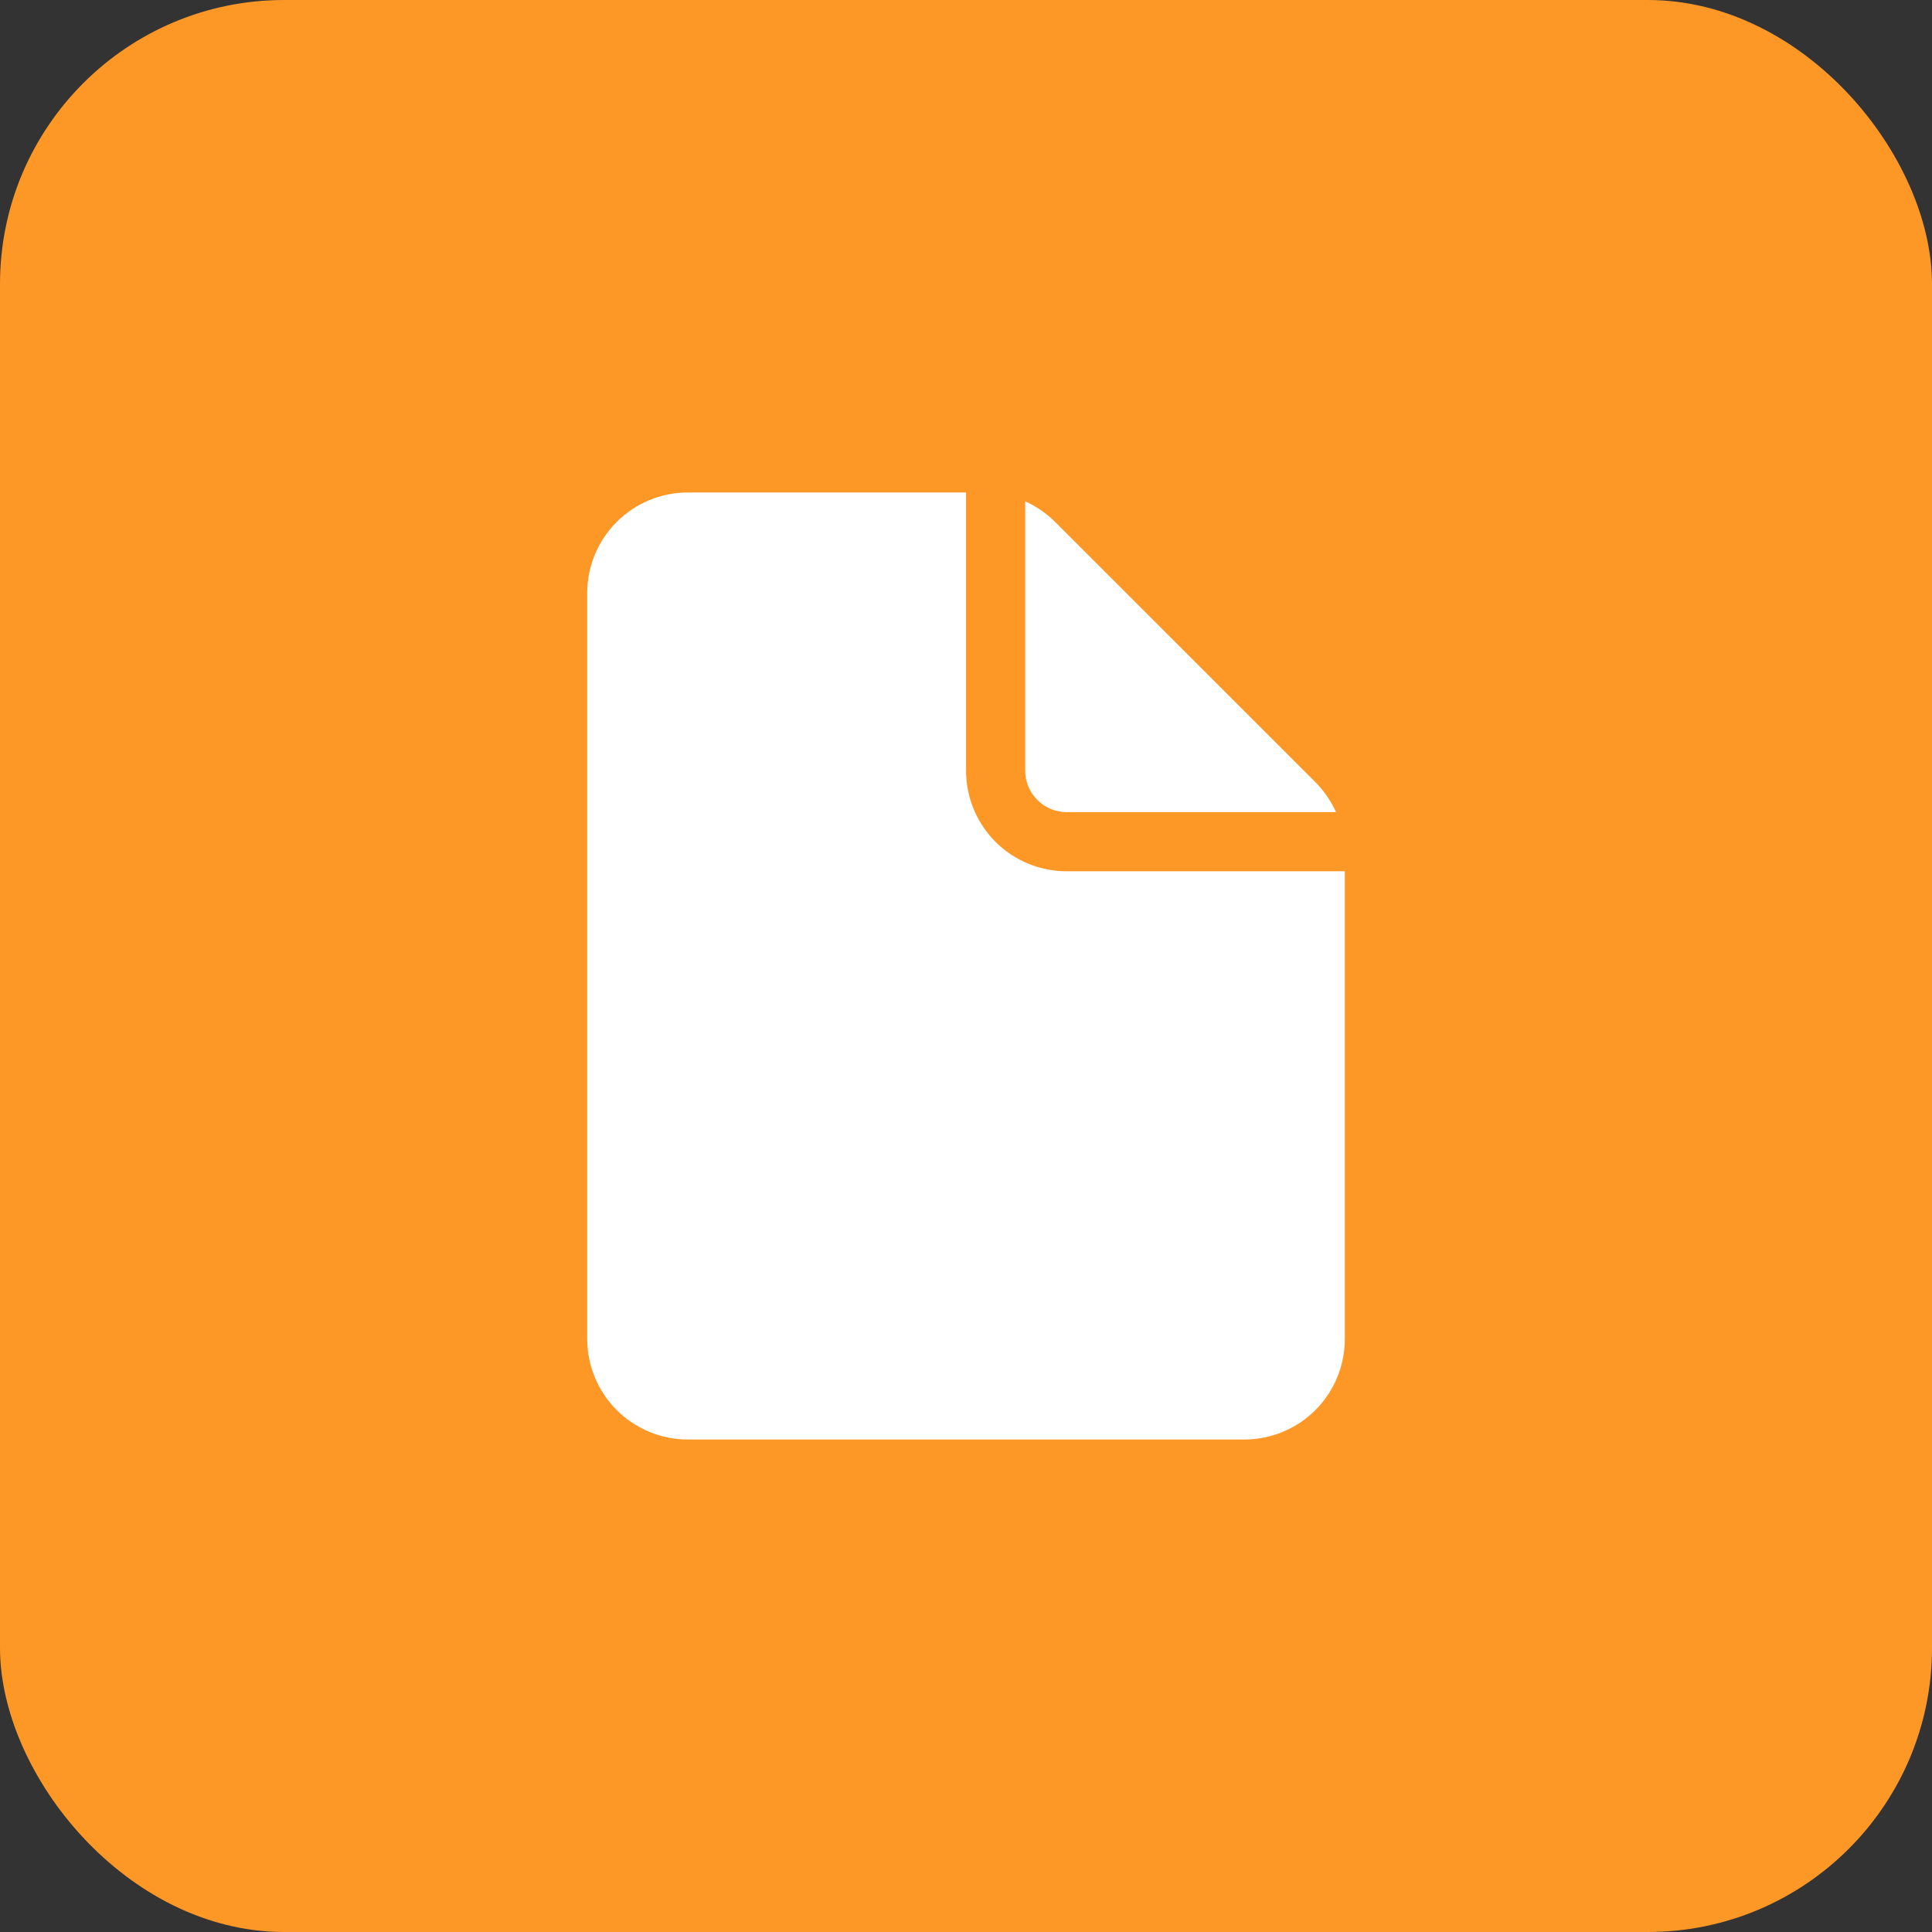 <svg width="34" height="34" viewBox="0 0 34 34" fill="none" xmlns="http://www.w3.org/2000/svg">
<rect x="0" y="0" width="34" height="34" fill="#333333" stroke="none"/>
<rect width="34" height="34" rx="5" fill="#FD9827"/>
<path d="M17.001 8.667H12.105C11.635 8.667 11.185 8.853 10.853 9.185C10.521 9.517 10.334 9.968 10.334 10.438V23.562C10.334 24.032 10.521 24.483 10.853 24.815C11.185 25.147 11.635 25.333 12.105 25.333H21.896C22.366 25.333 22.817 25.147 23.149 24.815C23.481 24.483 23.667 24.032 23.667 23.562V15.333H18.771C18.302 15.333 17.851 15.147 17.519 14.815C17.187 14.482 17.001 14.032 17.001 13.562V8.667ZM23.512 14.292C23.423 14.096 23.3 13.918 23.149 13.765L18.568 9.185C18.416 9.034 18.238 8.911 18.042 8.822V13.562C18.042 13.965 18.369 14.292 18.771 14.292H23.512Z" fill="white"/>
</svg>
